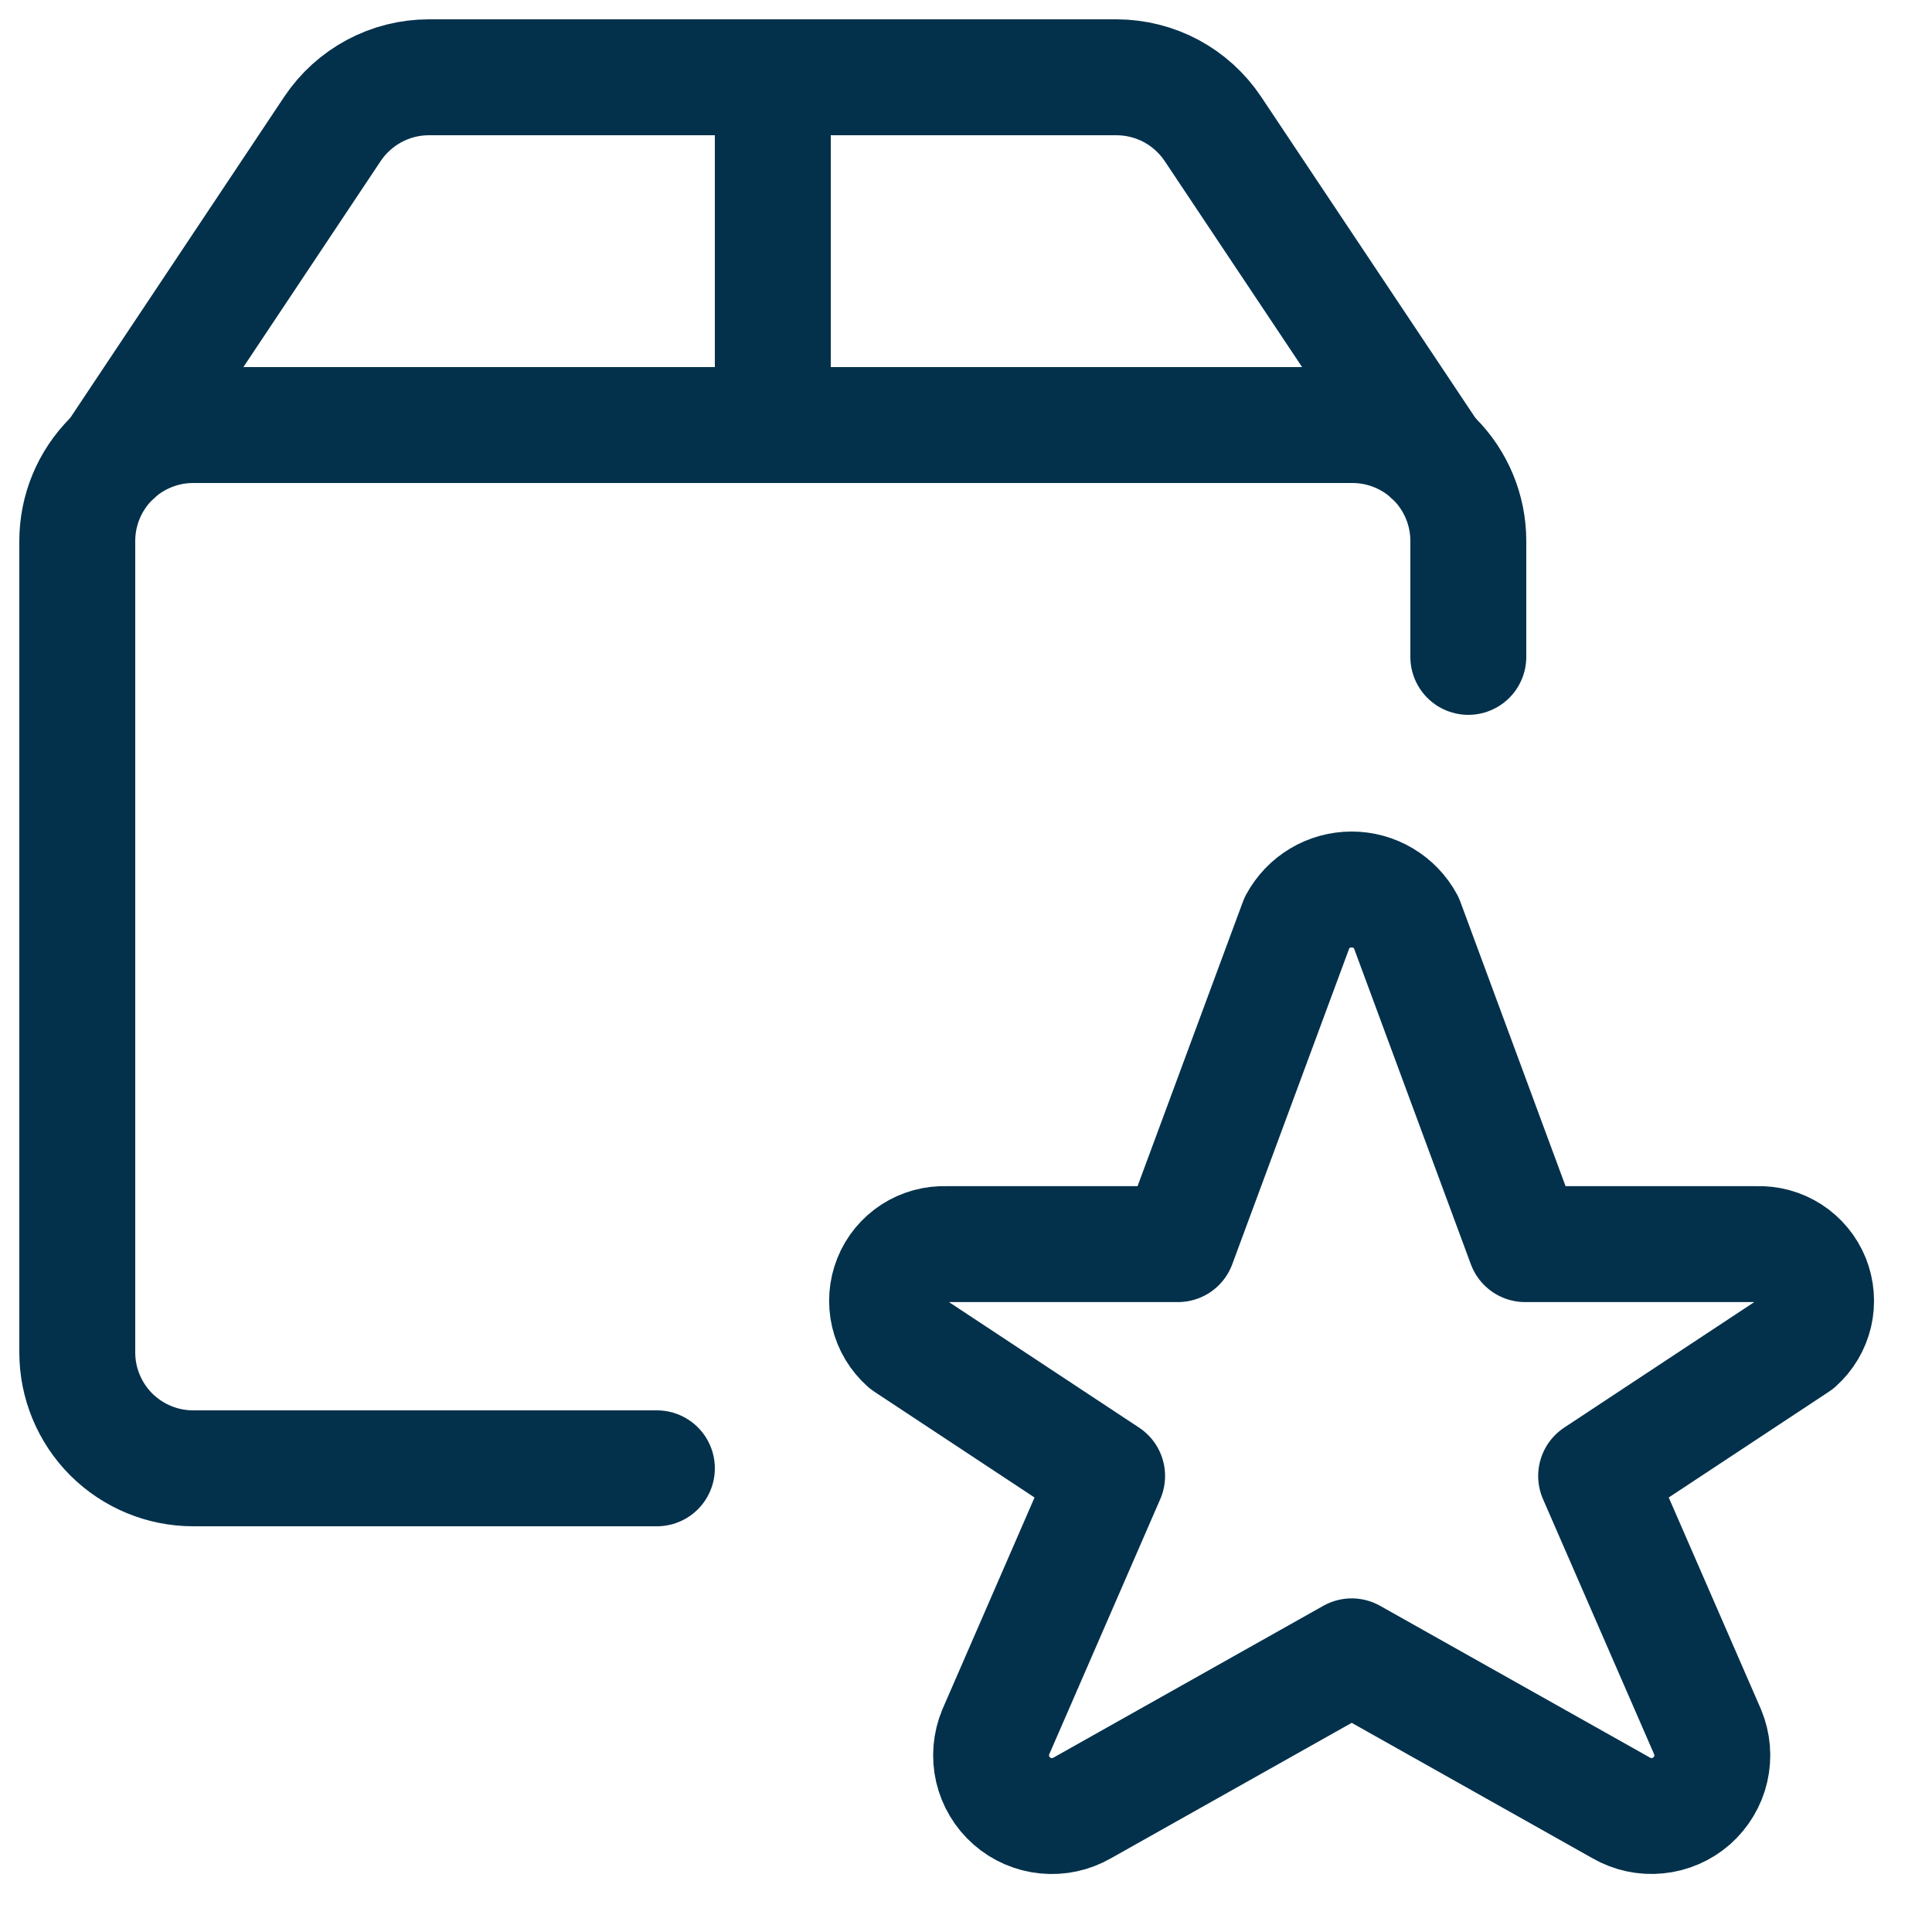 <?xml version="1.0" encoding="UTF-8"?> <svg xmlns="http://www.w3.org/2000/svg" width="25" height="25" viewBox="0 0 25 25" fill="none"><path d="M18.194 11.93L19.736 16.099H22.736C22.887 16.093 23.037 16.134 23.164 16.216C23.291 16.298 23.39 16.418 23.447 16.558C23.503 16.698 23.515 16.853 23.481 17C23.446 17.148 23.367 17.281 23.254 17.382L20.654 19.099L22.097 22.412C22.16 22.564 22.174 22.731 22.137 22.891C22.1 23.051 22.013 23.195 21.89 23.304C21.766 23.412 21.612 23.479 21.448 23.495C21.285 23.512 21.12 23.476 20.978 23.394L17.491 21.433L14.005 23.394C13.863 23.476 13.698 23.512 13.535 23.496C13.371 23.48 13.216 23.413 13.093 23.305C12.969 23.196 12.883 23.052 12.845 22.892C12.808 22.732 12.822 22.564 12.885 22.412L14.326 19.099L11.726 17.382C11.613 17.281 11.533 17.148 11.498 17.001C11.464 16.854 11.475 16.699 11.532 16.558C11.588 16.418 11.687 16.298 11.814 16.216C11.941 16.134 12.091 16.093 12.242 16.099H15.242L16.786 11.93C16.855 11.803 16.956 11.697 17.08 11.623C17.204 11.549 17.346 11.51 17.49 11.51C17.635 11.51 17.776 11.549 17.9 11.623C18.024 11.697 18.126 11.803 18.194 11.93Z" stroke="#03314B" stroke-width="1.5" stroke-linecap="round" stroke-linejoin="round"></path><path d="M8.5 19H2.5C2.102 19 1.721 18.842 1.439 18.561C1.158 18.279 1 17.898 1 17.5V7C1 6.602 1.158 6.221 1.439 5.939C1.721 5.658 2.102 5.5 2.5 5.5H17.5C17.898 5.5 18.279 5.658 18.561 5.939C18.842 6.221 19 6.602 19 7V8.5" stroke="#03314B" stroke-width="1.5" stroke-linecap="round" stroke-linejoin="round"></path><path d="M18.516 5.897L15.695 1.668C15.558 1.463 15.373 1.295 15.156 1.178C14.939 1.062 14.696 1.001 14.45 1H5.55C5.303 1 5.06 1.061 4.842 1.178C4.625 1.294 4.439 1.463 4.302 1.668L1.484 5.897" stroke="#03314B" stroke-width="1.5" stroke-linecap="round" stroke-linejoin="round"></path><path d="M10 1V5.5" stroke="#03314B" stroke-width="1.5" stroke-linecap="round" stroke-linejoin="round"></path></svg> 